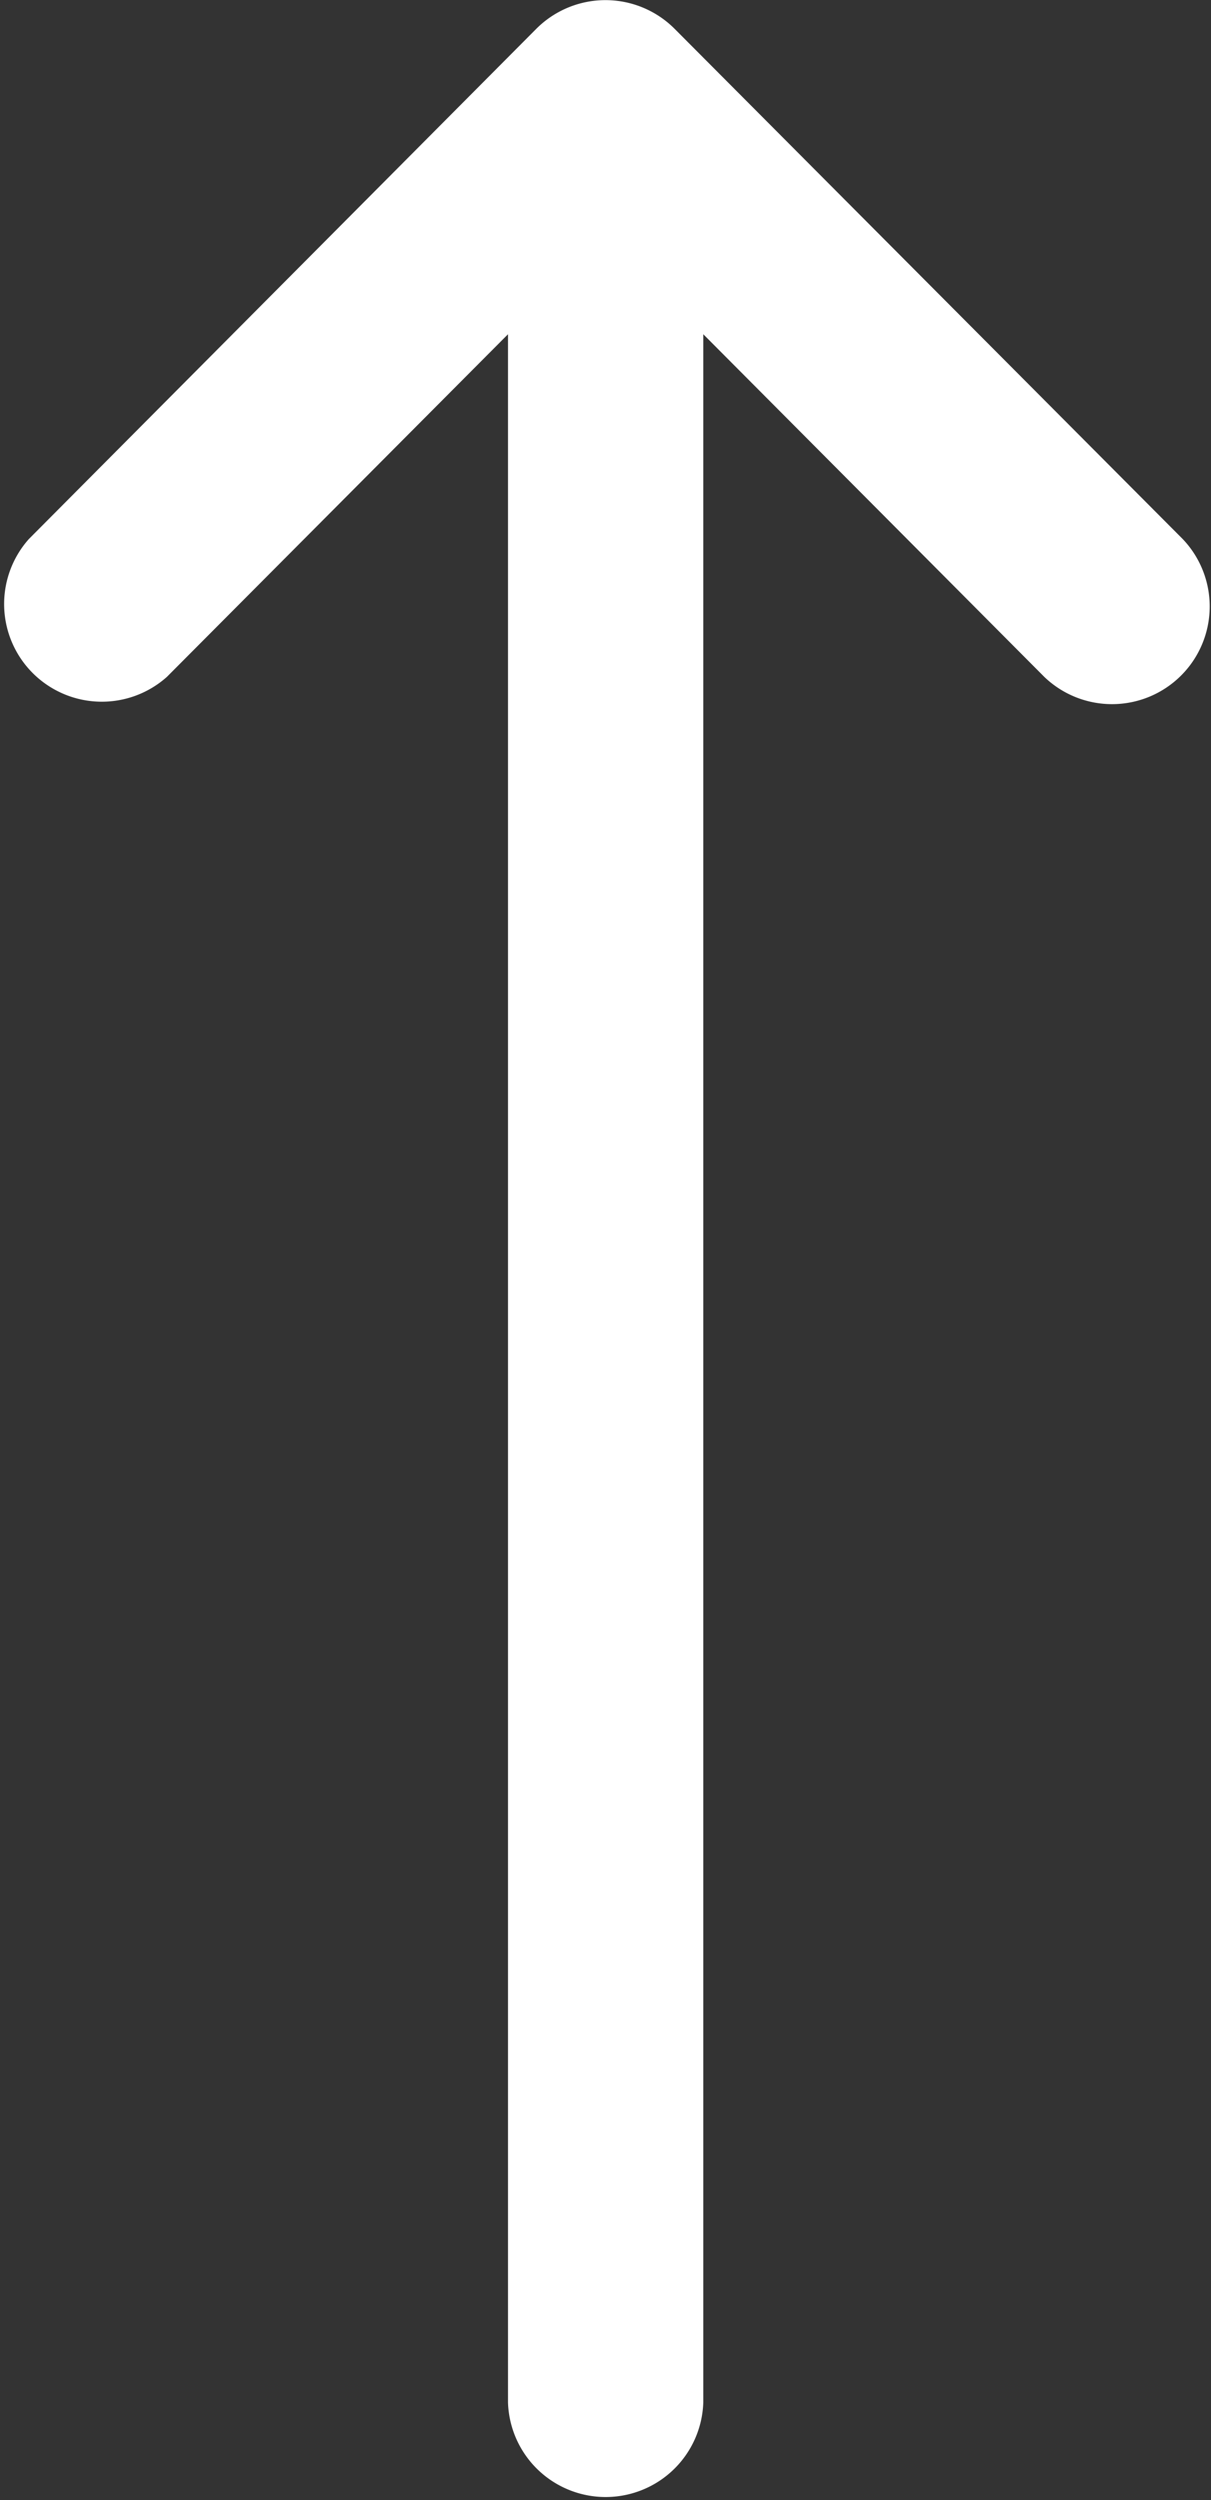 <svg xmlns="http://www.w3.org/2000/svg" width="12.594" height="26" viewBox="0 0 12.594 26"><rect x="0" y="0" width="12.594" height="26" fill="#333333" stroke="none"/><g transform="translate(0 26) rotate(-90)"><g transform="translate(0 0)"><path d="M25.7,7.016h0L20.394,12.3a1.016,1.016,0,0,1-1.433-1.44l3.563-3.546H1.016a1.016,1.016,0,0,1,0-2.031H22.524L18.961,1.736A1.016,1.016,0,0,1,20.394.3L25.7,5.577h0A1.016,1.016,0,0,1,25.7,7.016Z" fill="#fff"/></g></g></svg>